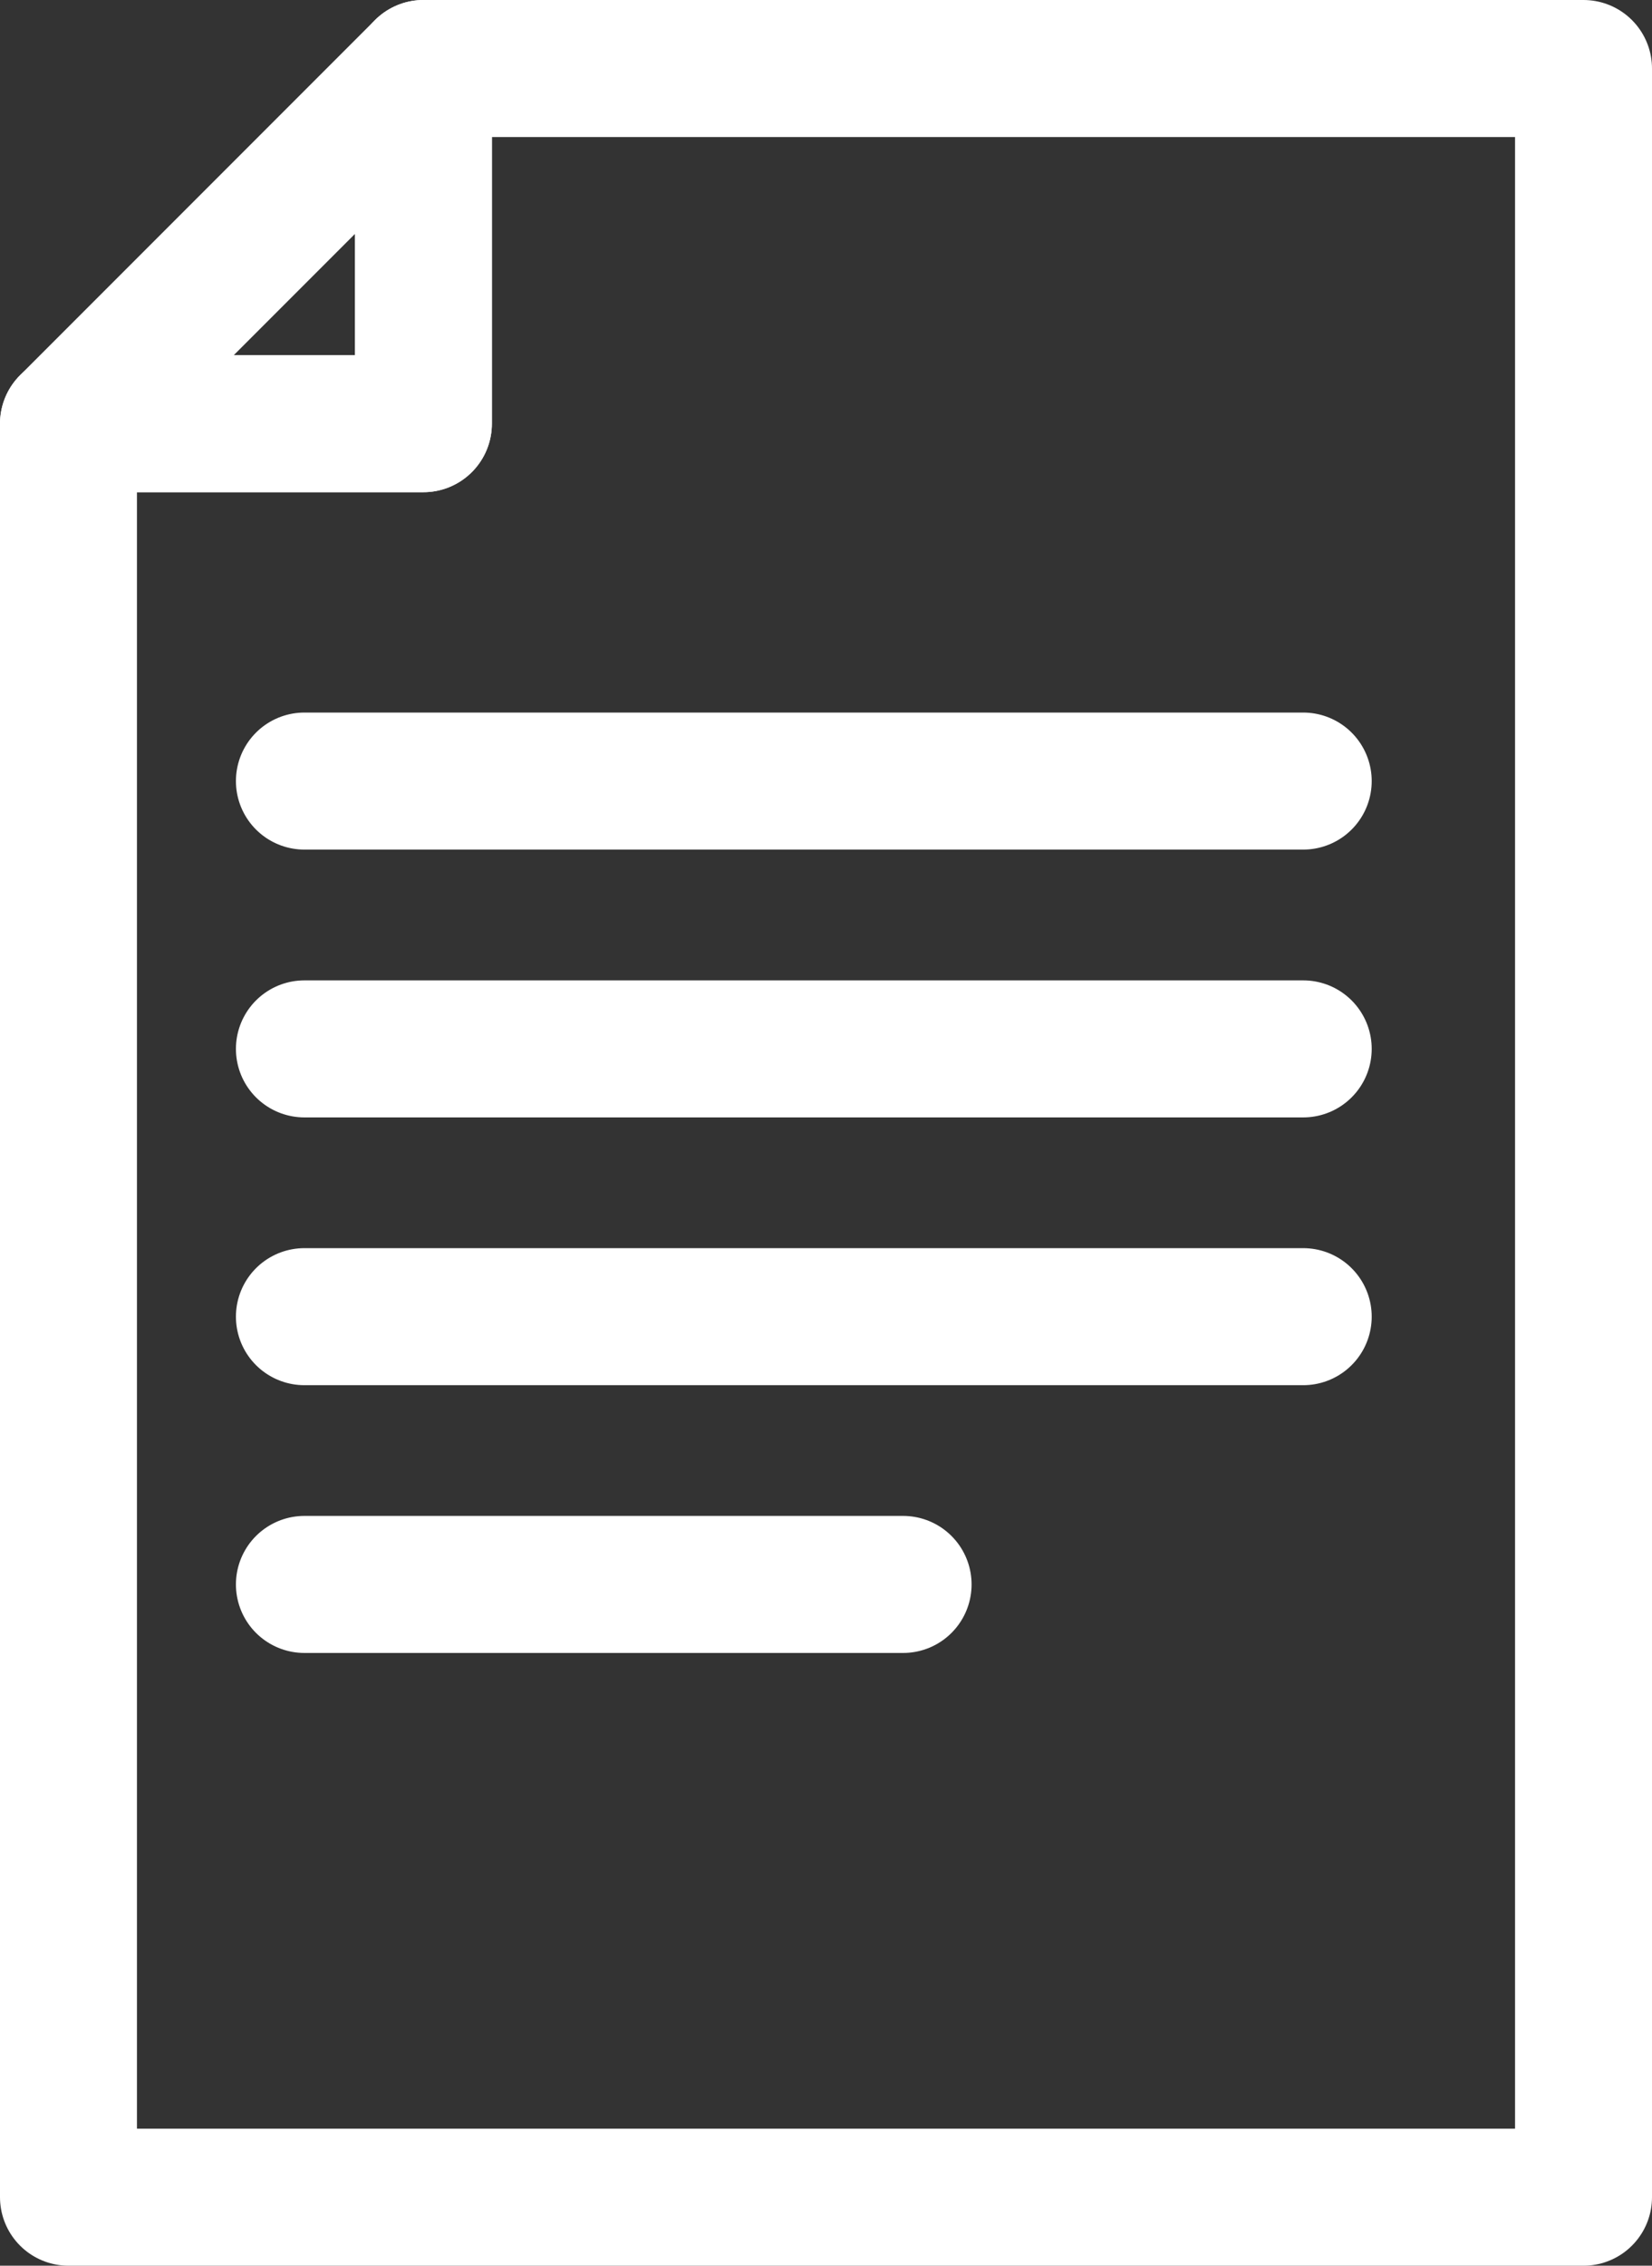 <?xml version="1.0" encoding="UTF-8"?> <svg xmlns="http://www.w3.org/2000/svg" width="36.188" height="49.6" viewBox="0 0 36.188 49.6"><rect x="0" y="0" width="36.188" height="49.6" fill="#333333" stroke="none"/><g id="Document" transform="translate(-99.15 -38.79)"><g id="Group_409" data-name="Group 409" transform="translate(100.65 40.29)"><path id="Path_874" data-name="Path 874" d="M108.425,40.29v7.775H100.65V86.89h33.188V40.29Z" transform="translate(-100.65 -40.29)" fill="none" stroke="#fff" stroke-linecap="round" stroke-linejoin="round" stroke-miterlimit="10" stroke-width="3"></path><path id="Path_875" data-name="Path 875" d="M108.425,40.29l-7.775,7.775h7.775Z" transform="translate(-100.65 -40.29)" fill="none" stroke="#fff" stroke-linecap="round" stroke-linejoin="round" stroke-miterlimit="10" stroke-width="3"></path></g><line id="Line_164" data-name="Line 164" x2="21.88" transform="translate(105.818 55.889)" fill="none" stroke="#fff" stroke-linecap="round" stroke-linejoin="round" stroke-miterlimit="10" stroke-width="3"></line><line id="Line_165" data-name="Line 165" x2="21.88" transform="translate(105.818 61.752)" fill="none" stroke="#fff" stroke-linecap="round" stroke-linejoin="round" stroke-miterlimit="10" stroke-width="3"></line><line id="Line_166" data-name="Line 166" x2="21.88" transform="translate(105.818 67.614)" fill="none" stroke="#fff" stroke-linecap="round" stroke-linejoin="round" stroke-miterlimit="10" stroke-width="3"></line><line id="Line_167" data-name="Line 167" x2="13.115" transform="translate(105.818 73.476)" fill="none" stroke="#fff" stroke-linecap="round" stroke-linejoin="round" stroke-miterlimit="10" stroke-width="3"></line></g></svg> 